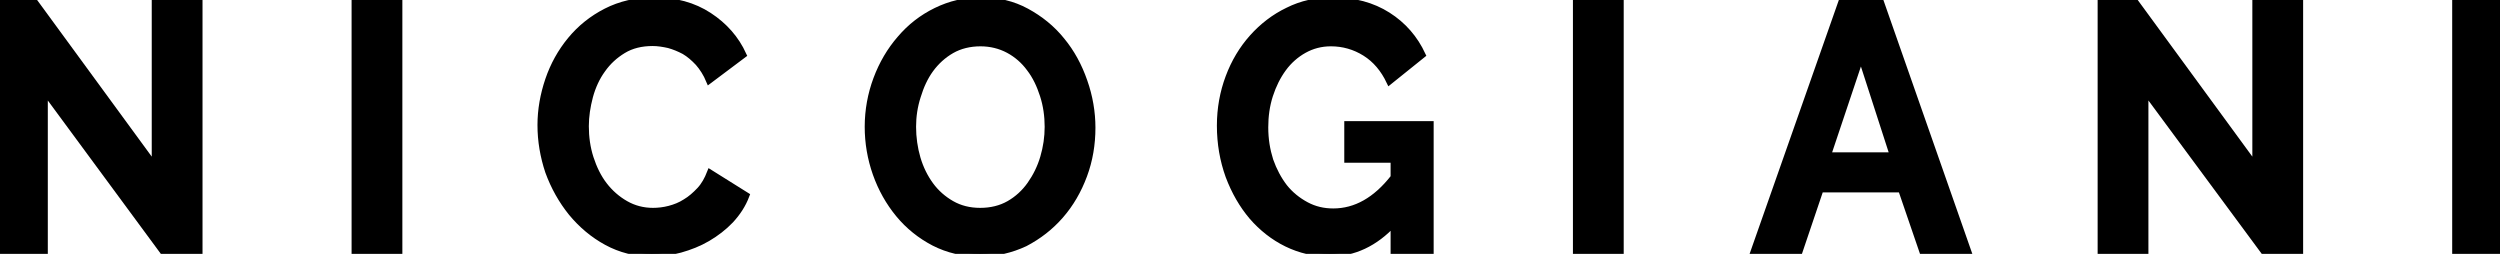 <svg version="1.1" id="NicoGianiì_x5F_Logo" xmlns="http://www.w3.org/2000/svg" xmlns:xlink="http://www.w3.org/1999/xlink" x="0px" y="0px" viewBox="0 0 841.9 85.5" style="enable-background:new 0 0 841.9 85.5;" xml:space="preserve">
    <style type="text/css">
        #NicoGianiì_x5F_Logo .st0{
            stroke: #000000;
            stroke-width: 2;
            stroke-miterlimit: 10;
        }
    </style>
	<path id="XMLID_19_" class="st0" d="M15.1,30.8v53.9H0V0.6h11.7l40.4,55.2V0.7h15.1v84.1H54.9L15.1,30.8z"/>
	<path id="XMLID_21_" class="st0" d="M119.4,84.8V0.6h15.1v84.2H119.4z"/>
	<path id="XMLID_23_" class="st0" d="M182,42.1c0-5.1,0.9-10.2,2.6-15.2c1.7-5,4.2-9.5,7.5-13.5c3.3-4,7.3-7.2,12-9.6
		c4.7-2.4,10.1-3.7,16.2-3.7c7.1,0,13.3,1.7,18.5,5.1c5.2,3.4,9.1,7.8,11.6,13.3l-11.6,8.7c-1-2.4-2.3-4.4-3.7-6
		c-1.5-1.6-3-2.9-4.7-3.9c-1.7-0.9-3.4-1.6-5.2-2.1c-1.8-0.4-3.6-0.7-5.4-0.7c-3.8,0-7.1,0.8-9.9,2.5c-2.8,1.7-5.1,3.8-7,6.5
		c-1.9,2.6-3.3,5.7-4.2,9c-0.9,3.4-1.4,6.7-1.4,10c0,3.7,0.5,7.3,1.6,10.7c1.1,3.4,2.6,6.5,4.6,9.1c2,2.6,4.4,4.7,7.2,6.3
		c2.8,1.6,5.9,2.4,9.2,2.4c1.7,0,3.6-0.2,5.5-0.7c1.9-0.5,3.7-1.2,5.4-2.3c1.7-1,3.3-2.4,4.8-4c1.5-1.6,2.6-3.6,3.5-5.9l12.3,7.7
		c-1.2,3.2-3,5.9-5.3,8.4c-2.3,2.4-4.9,4.4-7.8,6.1c-2.9,1.7-6,2.9-9.2,3.8c-3.3,0.9-6.5,1.3-9.6,1.3c-5.5,0-10.6-1.3-15.2-3.8
		c-4.6-2.5-8.5-5.8-11.9-9.9c-3.3-4.1-5.9-8.7-7.8-13.9C182.9,52.7,182,47.5,182,42.1z"/>
	<path id="XMLID_25_" class="st0" d="M330,85.4c-5.7,0-10.8-1.2-15.5-3.6c-4.6-2.4-8.6-5.6-11.9-9.6c-3.3-4-5.9-8.6-7.7-13.7
		c-1.8-5.1-2.7-10.4-2.7-15.8c0-5.6,1-11,2.9-16.1c1.9-5.1,4.6-9.7,8-13.6c3.4-4,7.4-7.1,12.1-9.4c4.7-2.3,9.7-3.5,15.2-3.5
		c5.6,0,10.7,1.2,15.3,3.7c4.6,2.5,8.6,5.7,11.9,9.8c3.3,4,5.8,8.6,7.6,13.8c1.8,5.1,2.7,10.4,2.7,15.6c0,5.6-0.9,11-2.8,16.1
		c-1.9,5.1-4.5,9.6-7.9,13.5c-3.4,3.9-7.4,7-12,9.4C340.5,84.2,335.4,85.4,330,85.4z M307.5,42.7c0,3.6,0.5,7.2,1.5,10.6
		c1,3.4,2.5,6.4,4.4,9c1.9,2.6,4.3,4.7,7.1,6.3c2.8,1.6,6,2.4,9.6,2.4c3.6,0,6.9-0.8,9.7-2.4c2.8-1.6,5.2-3.8,7.1-6.5
		c1.9-2.7,3.4-5.7,4.4-9.1c1-3.4,1.5-6.8,1.5-10.3c0-3.6-0.5-7.2-1.6-10.6c-1.1-3.4-2.5-6.4-4.5-9c-1.9-2.6-4.3-4.7-7.1-6.2
		c-2.8-1.5-6-2.3-9.4-2.3c-3.6,0-6.9,0.8-9.7,2.4c-2.8,1.6-5.2,3.8-7.1,6.4c-1.9,2.6-3.3,5.7-4.3,9C308,35.8,307.5,39.2,307.5,42.7z
		"/>
	<path id="XMLID_28_" class="st0" d="M469.3,75.3c-6.2,6.7-13.4,10.1-21.6,10.1c-5.1,0-9.9-1.1-14.4-3.3c-4.5-2.2-8.4-5.3-11.7-9.1
		c-3.3-3.9-5.9-8.4-7.9-13.7c-1.9-5.3-2.9-10.9-2.9-17c0-5.8,1-11.2,2.9-16.3c1.9-5.1,4.6-9.6,8-13.4c3.4-3.8,7.4-6.9,12-9.1
		c4.6-2.3,9.6-3.4,15-3.4c7.3,0,13.5,1.7,18.7,5c5.2,3.3,9.1,7.8,11.7,13.4l-11.2,9c-2-4.2-4.7-7.4-8.2-9.6
		c-3.5-2.2-7.4-3.3-11.5-3.3c-3.3,0-6.3,0.8-9,2.3c-2.7,1.5-5.1,3.6-7,6.2c-1.9,2.6-3.4,5.6-4.5,9c-1.1,3.4-1.6,7-1.6,10.8
		c0,4,0.6,7.6,1.7,11.1c1.2,3.4,2.8,6.4,4.8,9c2,2.5,4.5,4.5,7.3,6c2.8,1.5,5.8,2.2,9.1,2.2c7.5,0,14.3-3.8,20.3-11.5v-5.9h-15.6
		v-12h28.1v43.3h-12.5V75.3z"/>
	<path id="XMLID_30_" class="st0" d="M530.7,84.8V0.6h15.1v84.2H530.7z"/>
	<path id="XMLID_32_" class="st0" d="M620.1,0.6h13.3l29.5,84.2h-15.5l-7.2-21h-27.1l-7.1,21h-15.5L620.1,0.6z M637.4,52.3
		l-10.7-33.1l-11.1,33.1H637.4z"/>
	<path id="XMLID_35_" class="st0" d="M722.5,30.8v53.9h-15.1V0.6h11.7l40.4,55.2V0.7h15.1v84.1h-12.2L722.5,30.8z"/>
	<path id="XMLID_37_" class="st0" d="M826.8,84.8V0.6h15.1v84.2H826.8z"/>
</svg>
